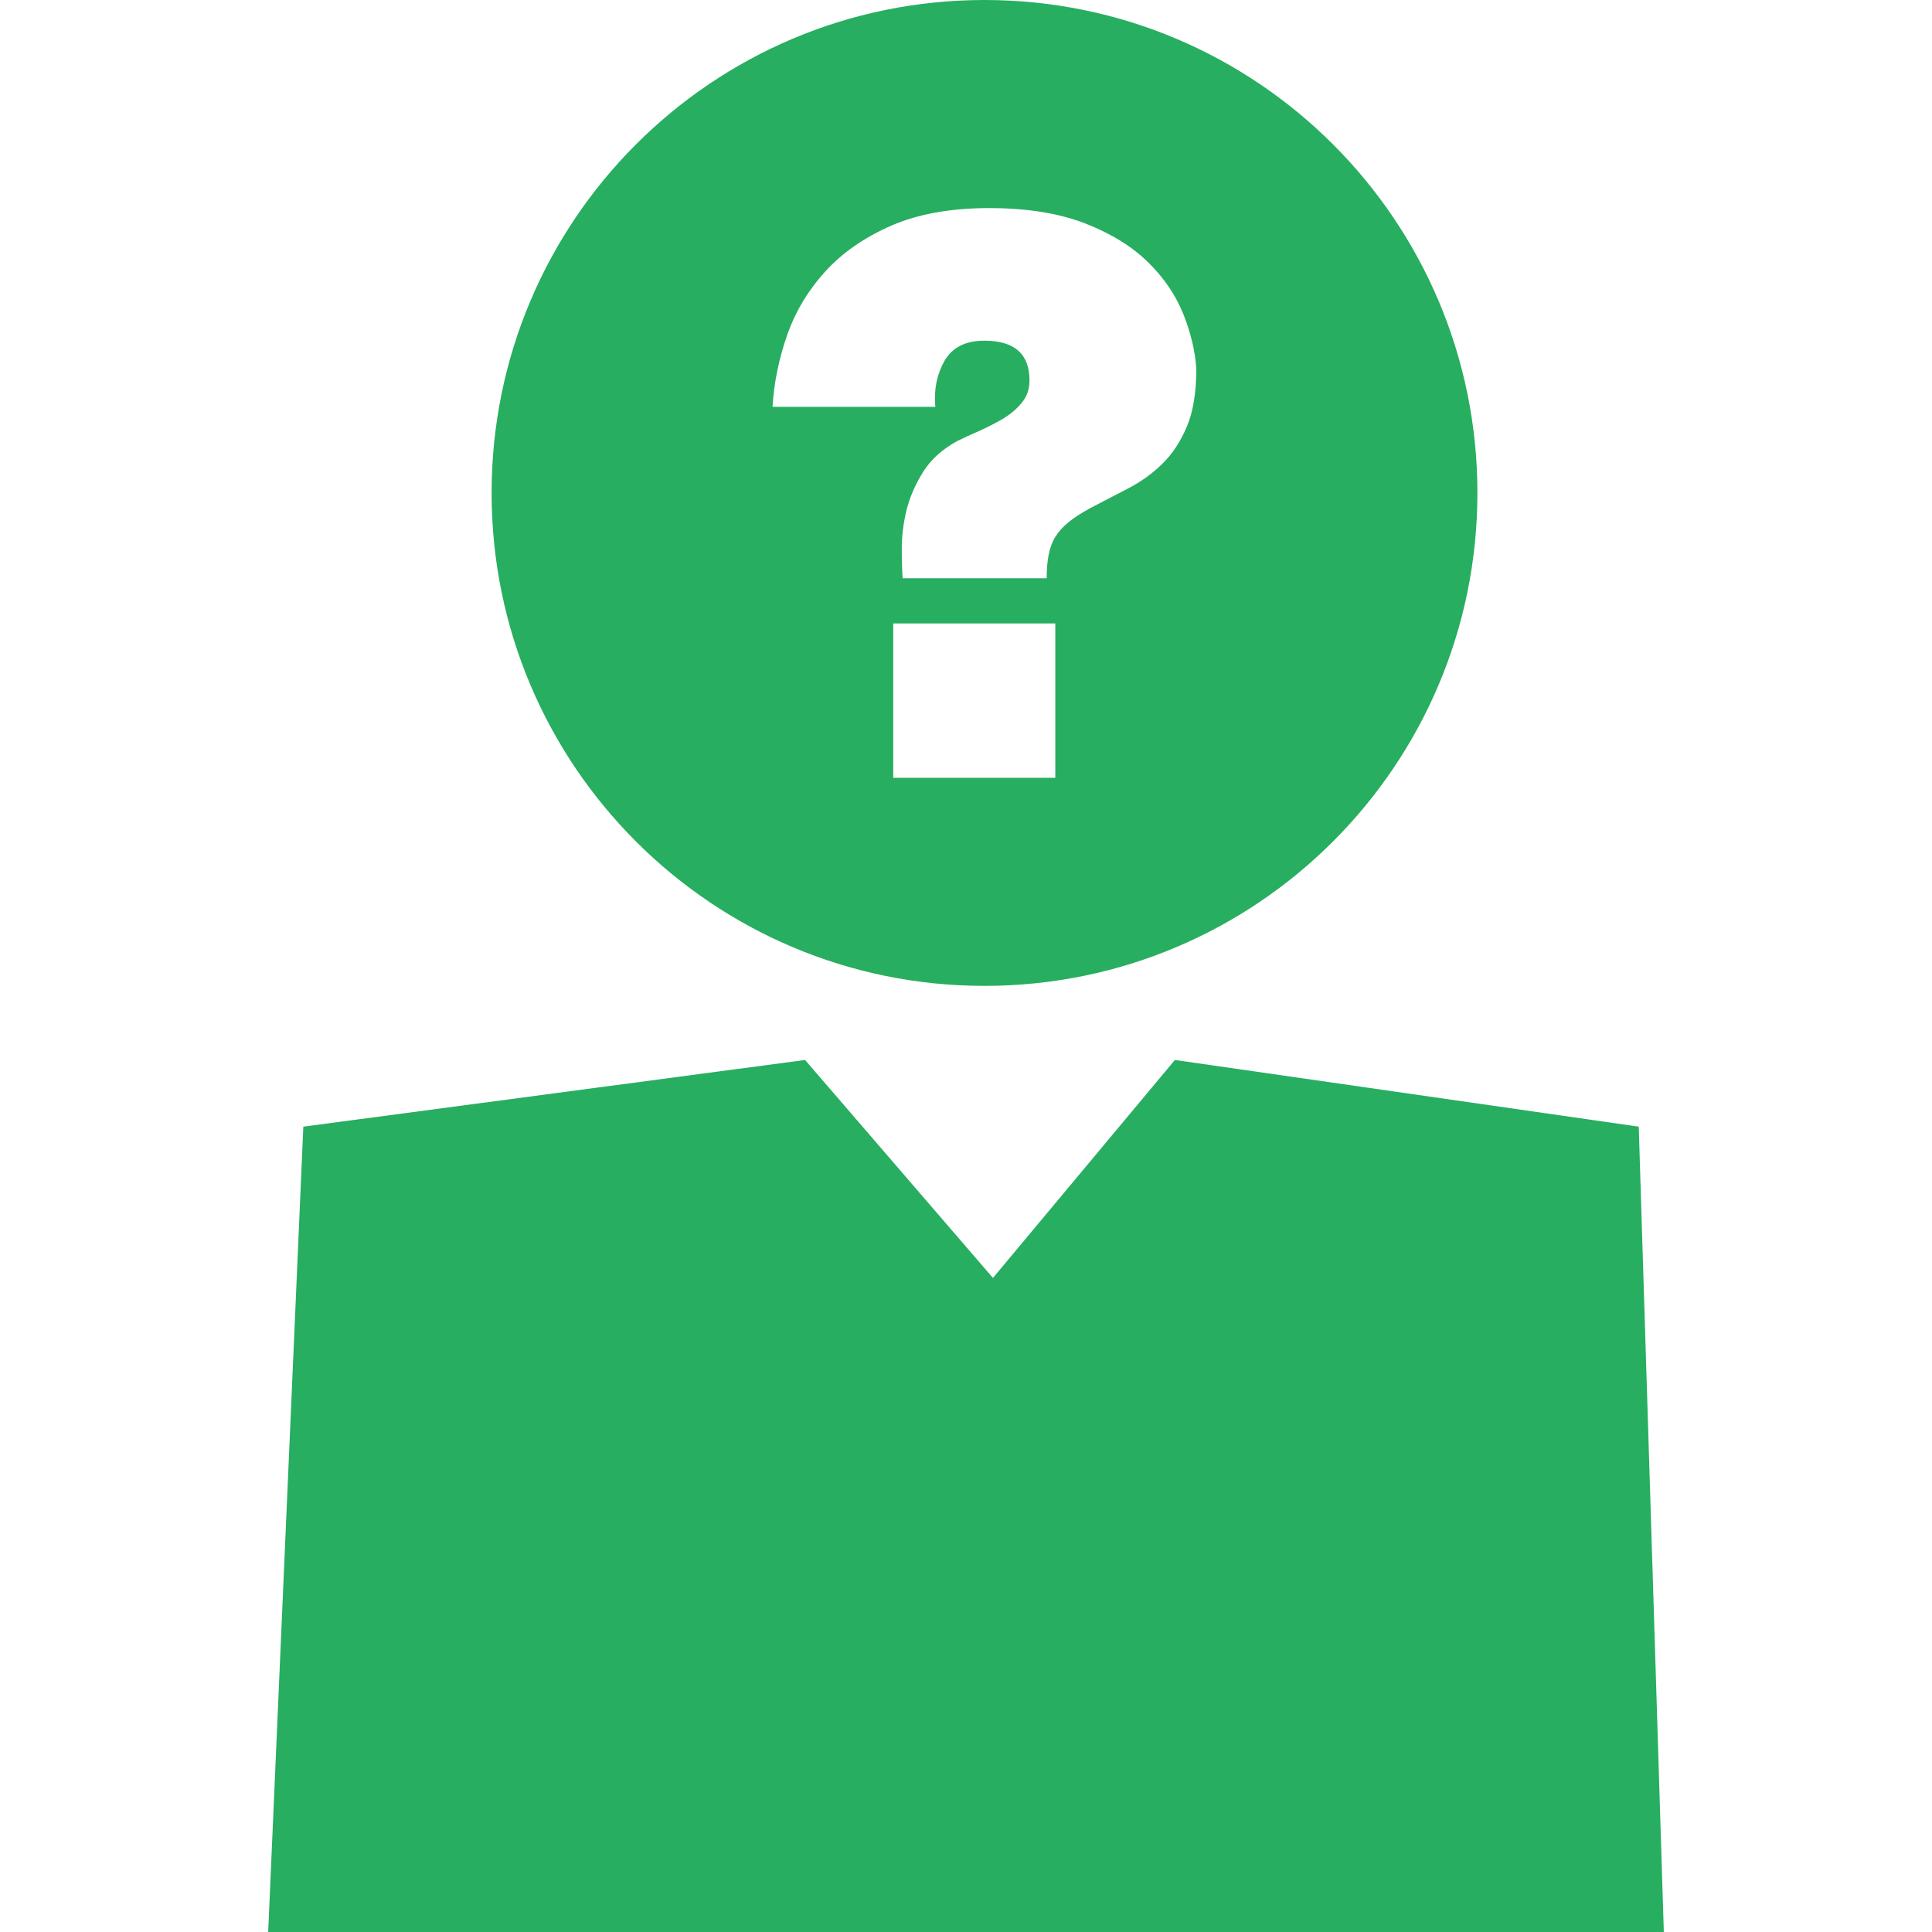 <svg xmlns="http://www.w3.org/2000/svg" xmlns:xlink="http://www.w3.org/1999/xlink" id="Capa_1" x="0px" y="0px" width="28.968px" height="28.968px" viewBox="0 0 28.968 28.968" style="enable-background:new 0 0 28.968 28.968;" xml:space="preserve" fill="#27ae60">
<g>
	<g>
		<polygon points="24.571,16.893 17.616,15.893 14.888,19.161 12.071,15.893 4.548,16.893 4.021,28.968 24.947,28.968   "></polygon>
		<path d="M14.761,14.782c4.082,0,7.391-3.31,7.391-7.392c0-4.08-3.309-7.39-7.391-7.39s-7.39,3.31-7.39,7.391    S10.679,14.782,14.761,14.782z M15.823,11.662h-2.43V9.348h2.43V11.662z M11.804,5.019c0.125-0.354,0.317-0.671,0.573-0.952    c0.257-0.281,0.587-0.509,0.987-0.684c0.401-0.174,0.89-0.263,1.466-0.263c0.569,0,1.048,0.078,1.438,0.229    c0.392,0.153,0.705,0.346,0.946,0.583c0.242,0.237,0.418,0.5,0.531,0.783c0.112,0.286,0.176,0.555,0.192,0.813    c0,0.358-0.047,0.647-0.142,0.869c-0.094,0.223-0.215,0.408-0.367,0.557c-0.15,0.148-0.321,0.269-0.508,0.367    c-0.188,0.099-0.379,0.196-0.572,0.297C16.216,7.69,16.107,7.76,16.021,7.83c-0.085,0.069-0.151,0.145-0.199,0.221    c-0.046,0.078-0.079,0.166-0.099,0.27c-0.02,0.101-0.029,0.217-0.029,0.349h-2.16c-0.008-0.116-0.013-0.264-0.013-0.443    c0-0.187,0.023-0.379,0.07-0.573c0.047-0.193,0.13-0.385,0.246-0.572c0.116-0.188,0.287-0.343,0.513-0.468    c0.094-0.047,0.203-0.096,0.328-0.151c0.124-0.055,0.242-0.117,0.357-0.182c0.11-0.067,0.207-0.146,0.284-0.241    c0.078-0.092,0.117-0.204,0.117-0.336c0-0.398-0.226-0.596-0.678-0.596c-0.28,0-0.479,0.1-0.596,0.302    C14.047,5.614,14,5.842,14.024,6.1h-2.441C11.605,5.733,11.68,5.375,11.804,5.019z"></path>
	</g>
</g>
<g>
</g>
<g>
</g>
<g>
</g>
<g>
</g>
<g>
</g>
<g>
</g>
<g>
</g>
<g>
</g>
<g>
</g>
<g>
</g>
<g>
</g>
<g>
</g>
<g>
</g>
<g>
</g>
<g>
</g>
</svg>